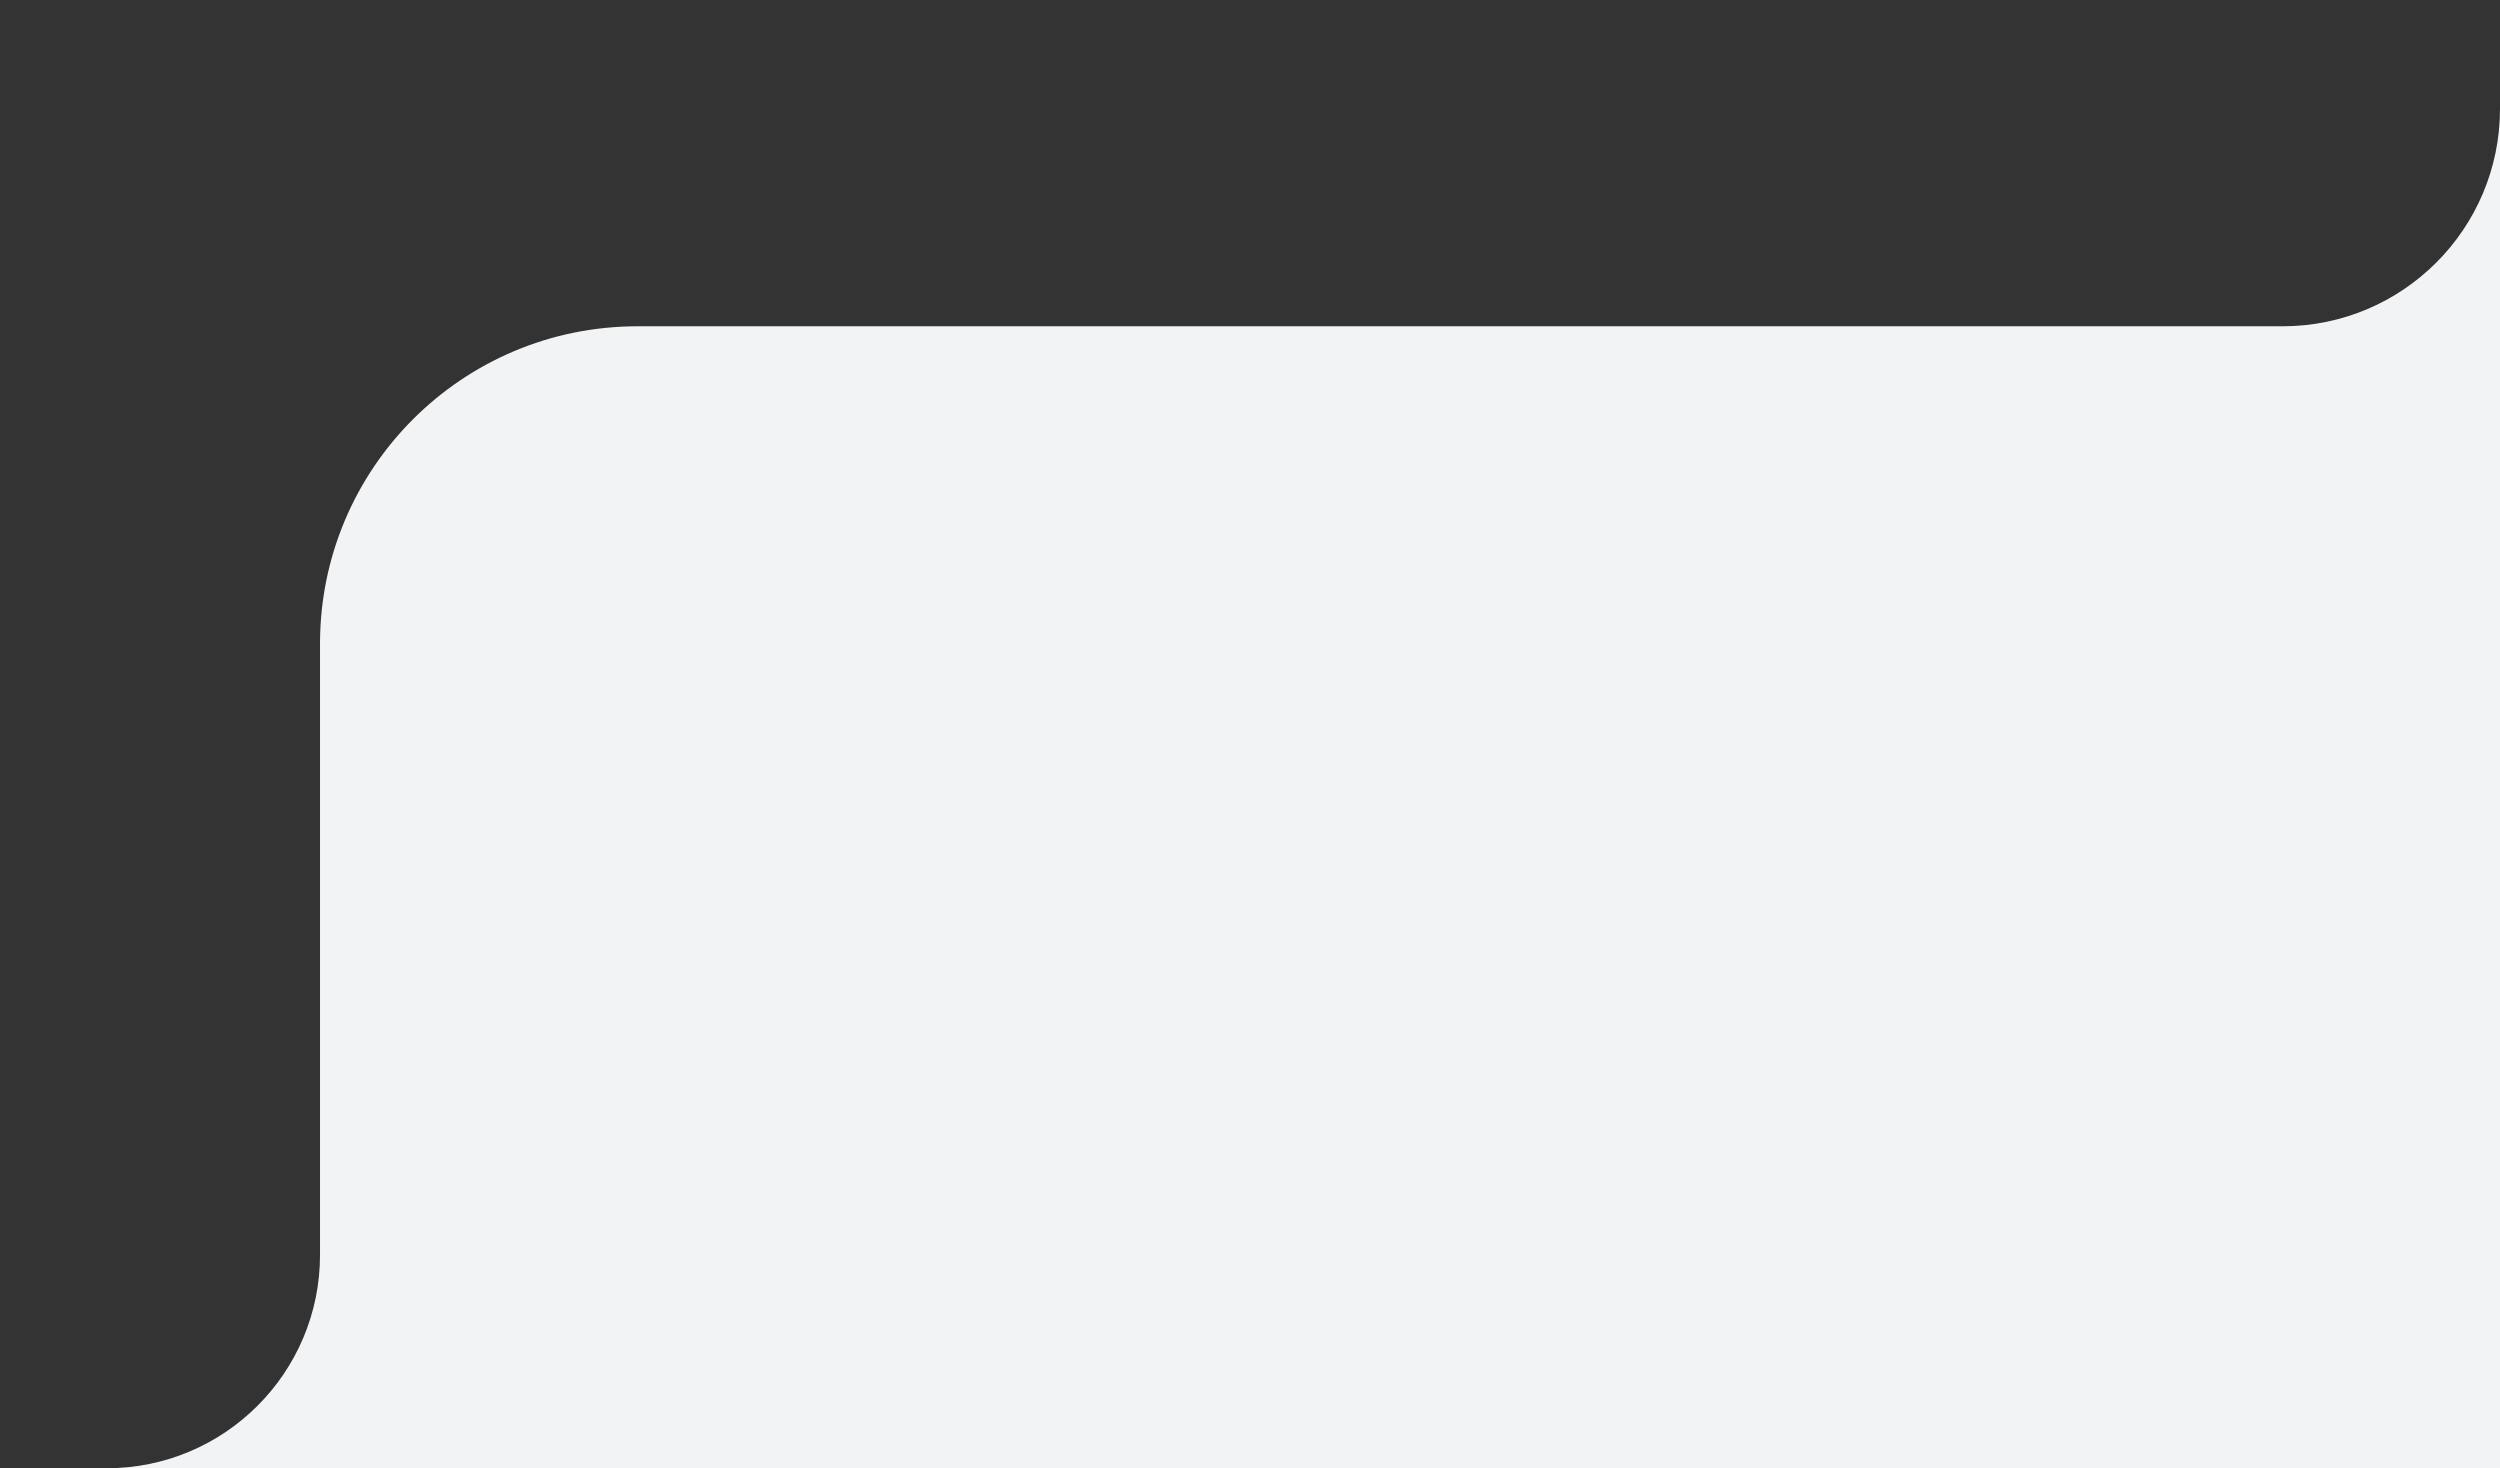 <svg width="126" height="74" viewBox="0 0 126 74" fill="none" xmlns="http://www.w3.org/2000/svg">
<rect x="0" y="0" width="126" height="74" fill="#333333" stroke="none"/>
<path d="M115.037 16.445H32.129C23.293 16.445 16.129 23.608 16.129 32.444V63.247C16.129 69.186 11.315 74 5.376 74H126V5.481C126 11.536 121.092 16.445 115.037 16.445Z" fill="#F2F3F5"/>
</svg>
